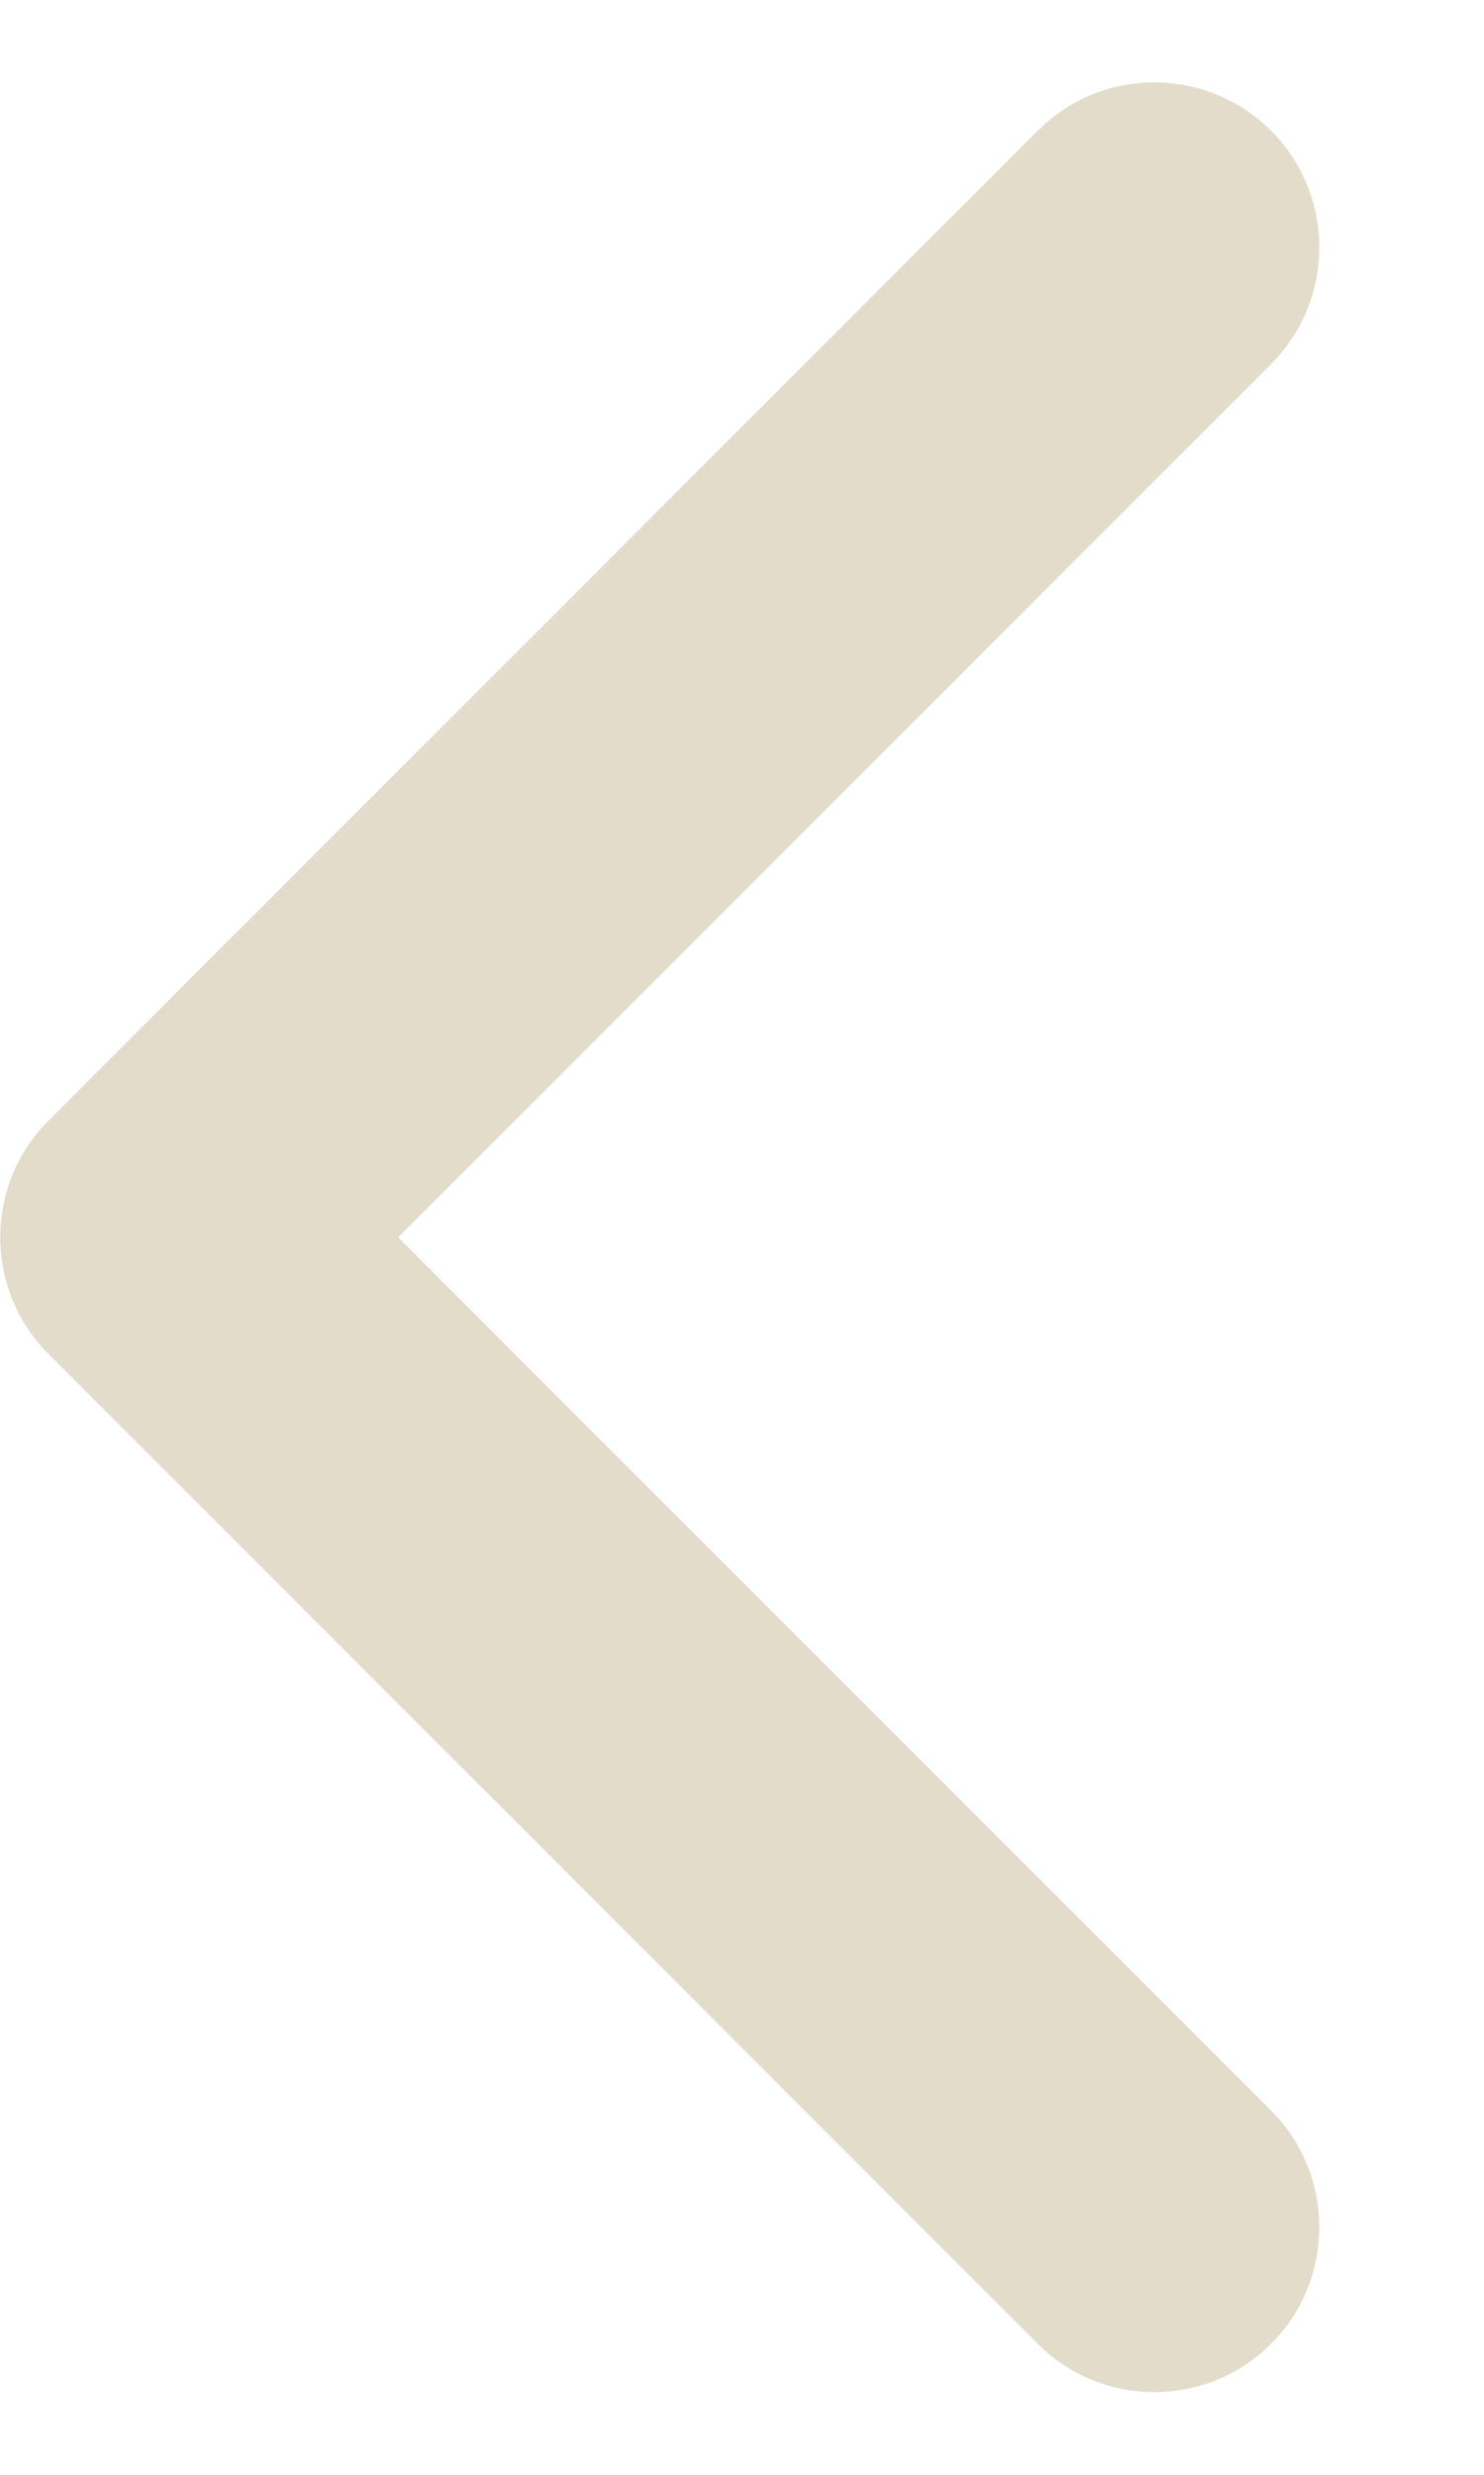 <?xml version="1.0" encoding="utf-8"?>
<svg xmlns="http://www.w3.org/2000/svg" fill="none" height="10" viewBox="0 0 6 10" width="6">
<path d="M5.139 1.471C5.399 1.211 5.399 0.789 5.139 0.528C4.878 0.268 4.456 0.268 4.196 0.528L0.196 4.528C-0.064 4.789 -0.064 5.211 0.196 5.471L4.196 9.471C4.456 9.731 4.878 9.731 5.139 9.471C5.399 9.211 5.399 8.789 5.139 8.528L1.61 5L5.139 1.471Z" fill="#E3DCCB"/>
</svg>